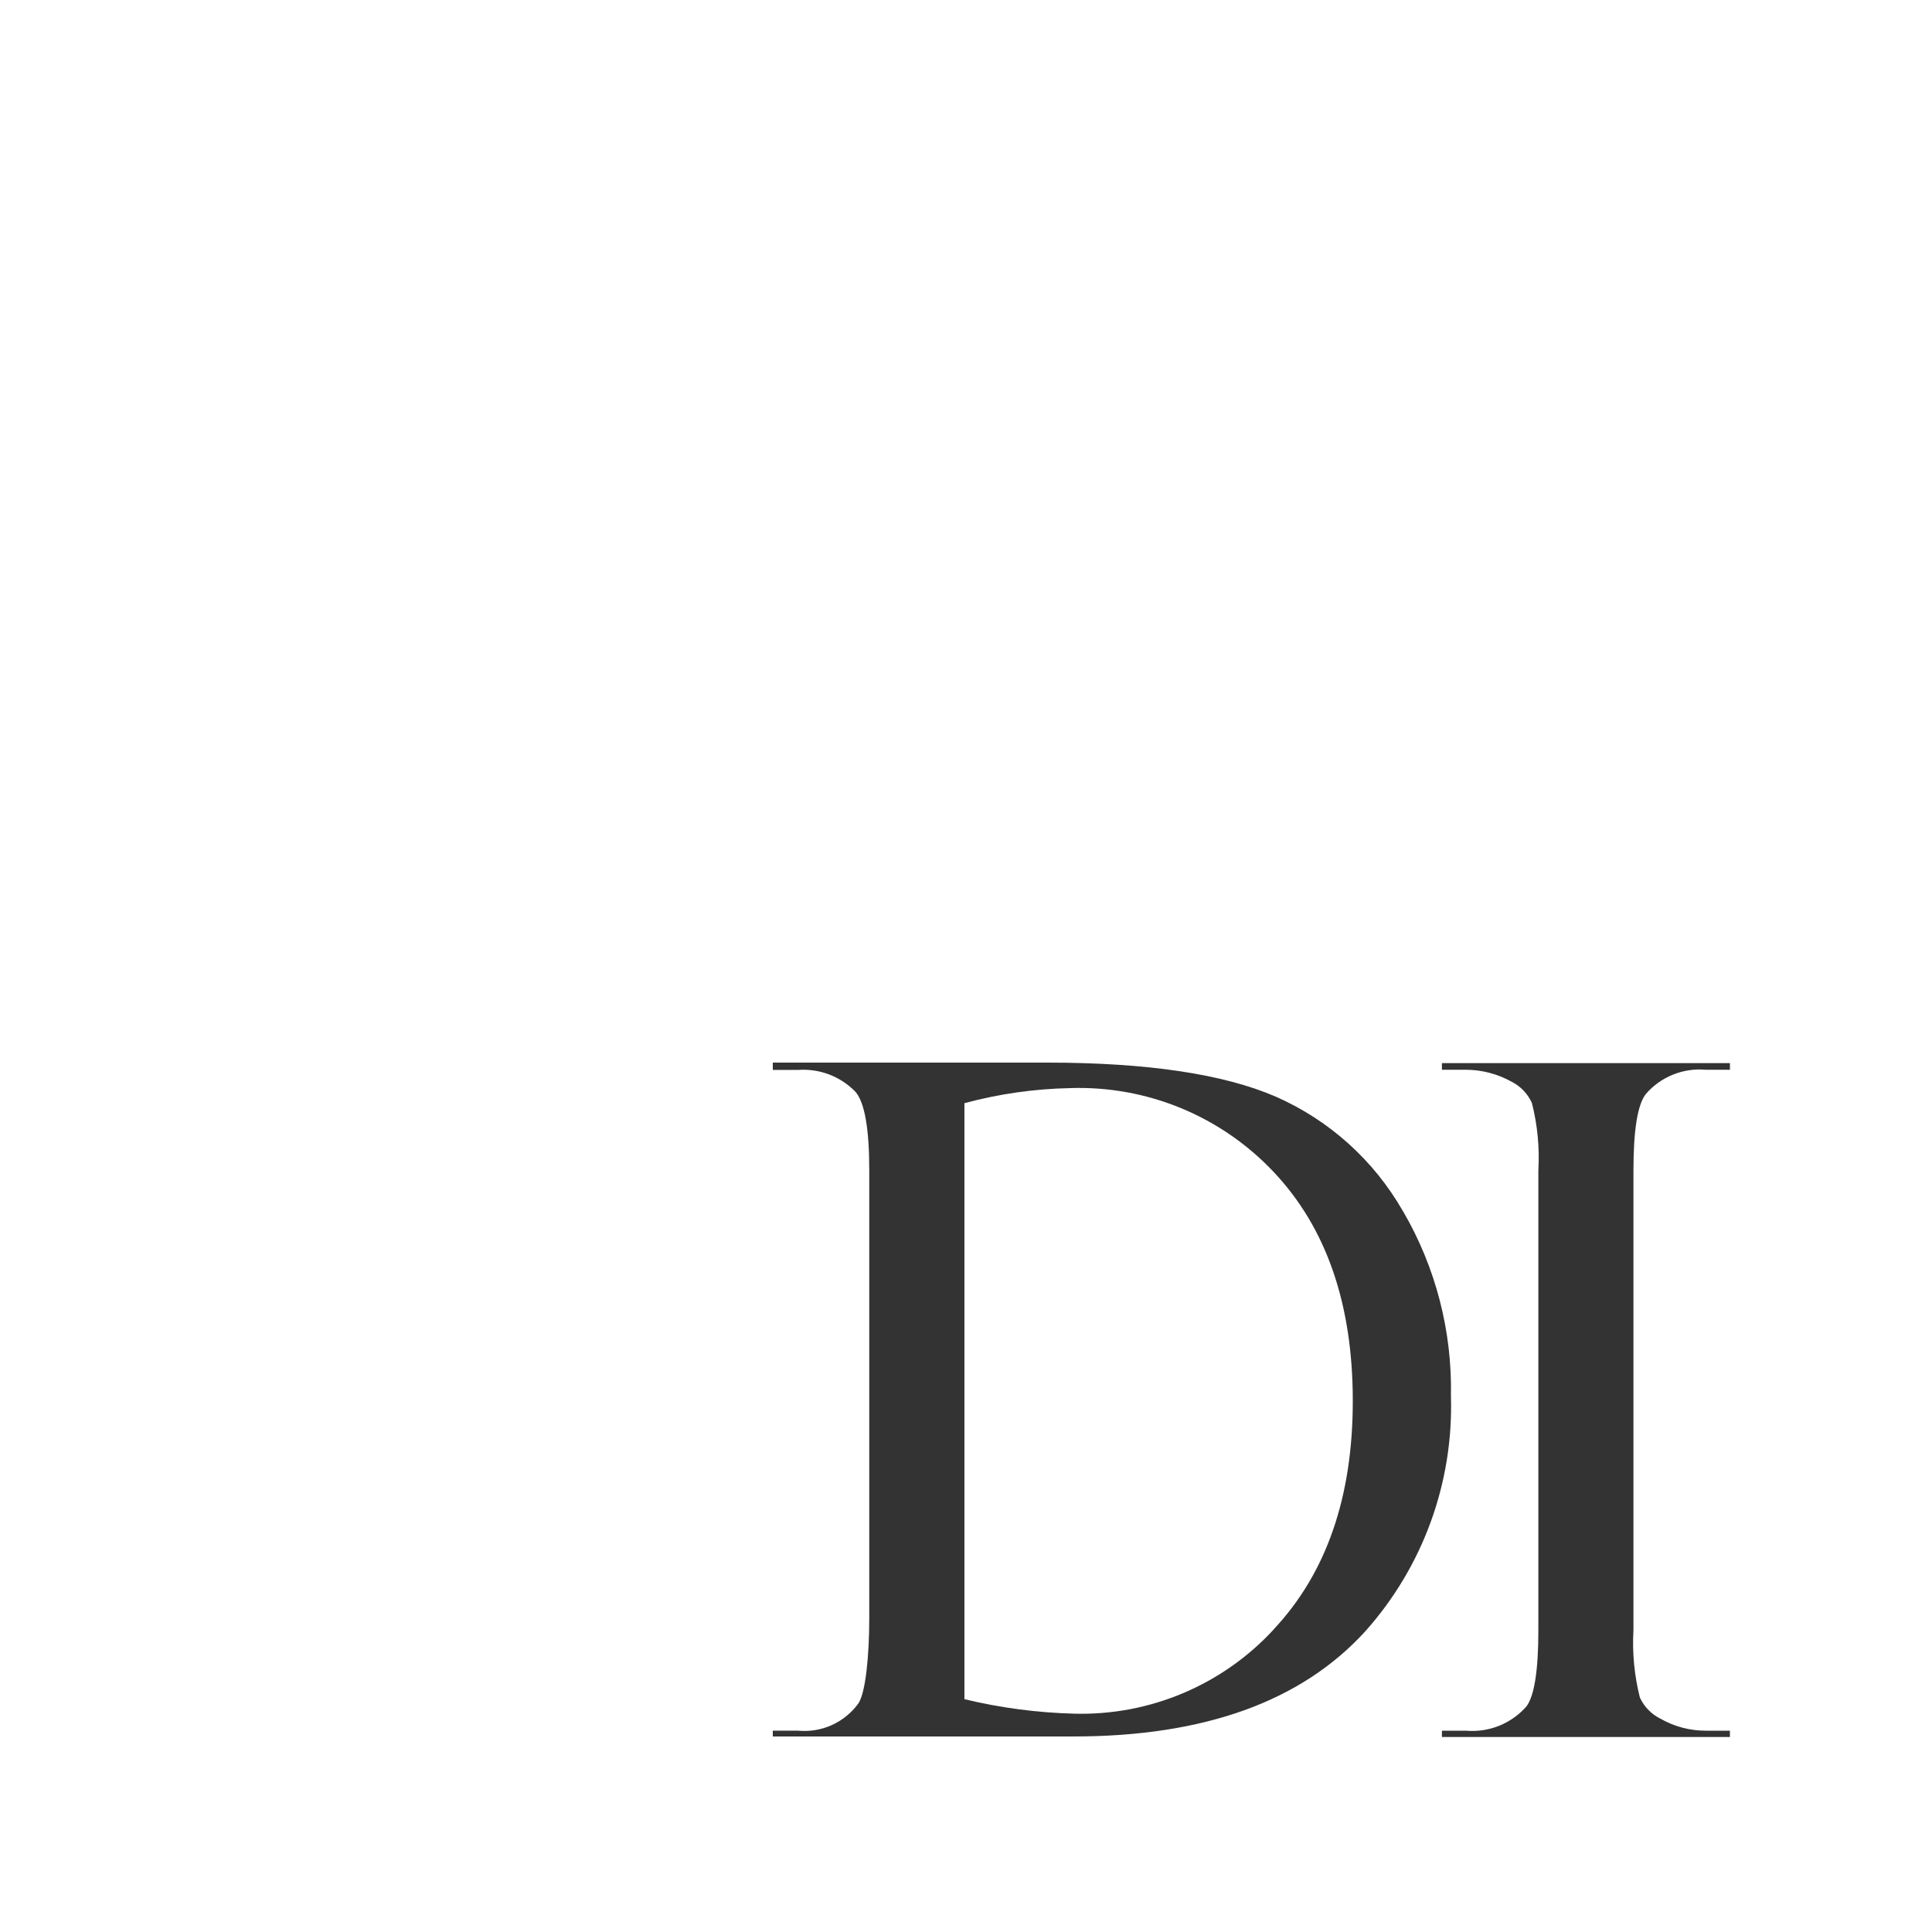 <svg width="100" height="100" viewBox="0 0 100 100" fill="none" xmlns="http://www.w3.org/2000/svg">
<rect x="0" y="0" width="100" height="100" fill="#333333" stroke="none"/>
<g clip-path="url(#clip0_1_19)">
<path d="M61.243 87.635C63.02 86.884 64.617 85.761 65.925 84.342L65.92 84.341C68.653 81.434 70.02 77.491 70.02 72.511C70.02 67.499 68.653 63.547 65.92 60.656C64.574 59.229 62.94 58.104 61.127 57.356C59.313 56.609 57.361 56.255 55.4 56.32C53.548 56.356 51.707 56.618 49.918 57.1V87.95C51.786 88.399 53.697 88.651 55.618 88.7C57.547 88.75 59.465 88.387 61.243 87.635Z" fill="white"/>
<path fill-rule="evenodd" clip-rule="evenodd" d="M0 0H100V100H0V0ZM66.065 56.776C68.824 57.998 71.119 60.07 72.616 62.69H72.62C74.311 65.591 75.169 68.903 75.1 72.26C75.238 76.732 73.655 81.086 70.677 84.425C67.372 88.061 62.336 89.879 55.57 89.879H40V89.579H41.306C41.904 89.636 42.508 89.537 43.056 89.289C43.603 89.042 44.077 88.656 44.43 88.169C44.806 87.604 44.993 85.695 44.993 83.727V60.589C44.993 58.416 44.754 57.056 44.276 56.509C43.894 56.115 43.429 55.81 42.916 55.614C42.403 55.419 41.853 55.339 41.306 55.379H40V55H54.182C59.387 55 63.348 55.592 66.065 56.776ZM77.59 89.328C78.135 89.109 78.622 88.765 79.009 88.323C79.42 87.774 79.625 86.457 79.625 84.37V60.577C79.693 59.403 79.58 58.226 79.29 57.087C79.074 56.611 78.702 56.223 78.236 55.987C77.512 55.584 76.697 55.372 75.868 55.37H74.633V55.027H89.541V55.37H88.285C87.706 55.319 87.123 55.407 86.585 55.626C86.046 55.844 85.567 56.187 85.187 56.627C84.76 57.174 84.547 58.491 84.547 60.58V84.374C84.48 85.547 84.592 86.724 84.88 87.864C85.1 88.344 85.48 88.733 85.955 88.964C86.665 89.369 87.468 89.581 88.285 89.58H89.54V89.908H74.633V89.58H75.869C76.454 89.632 77.044 89.546 77.59 89.328Z" fill="white"/>
</g>
<defs>
<clipPath id="clip0_1_19">
<rect width="100" height="100" fill="white"/>
</clipPath>
</defs>
</svg>
